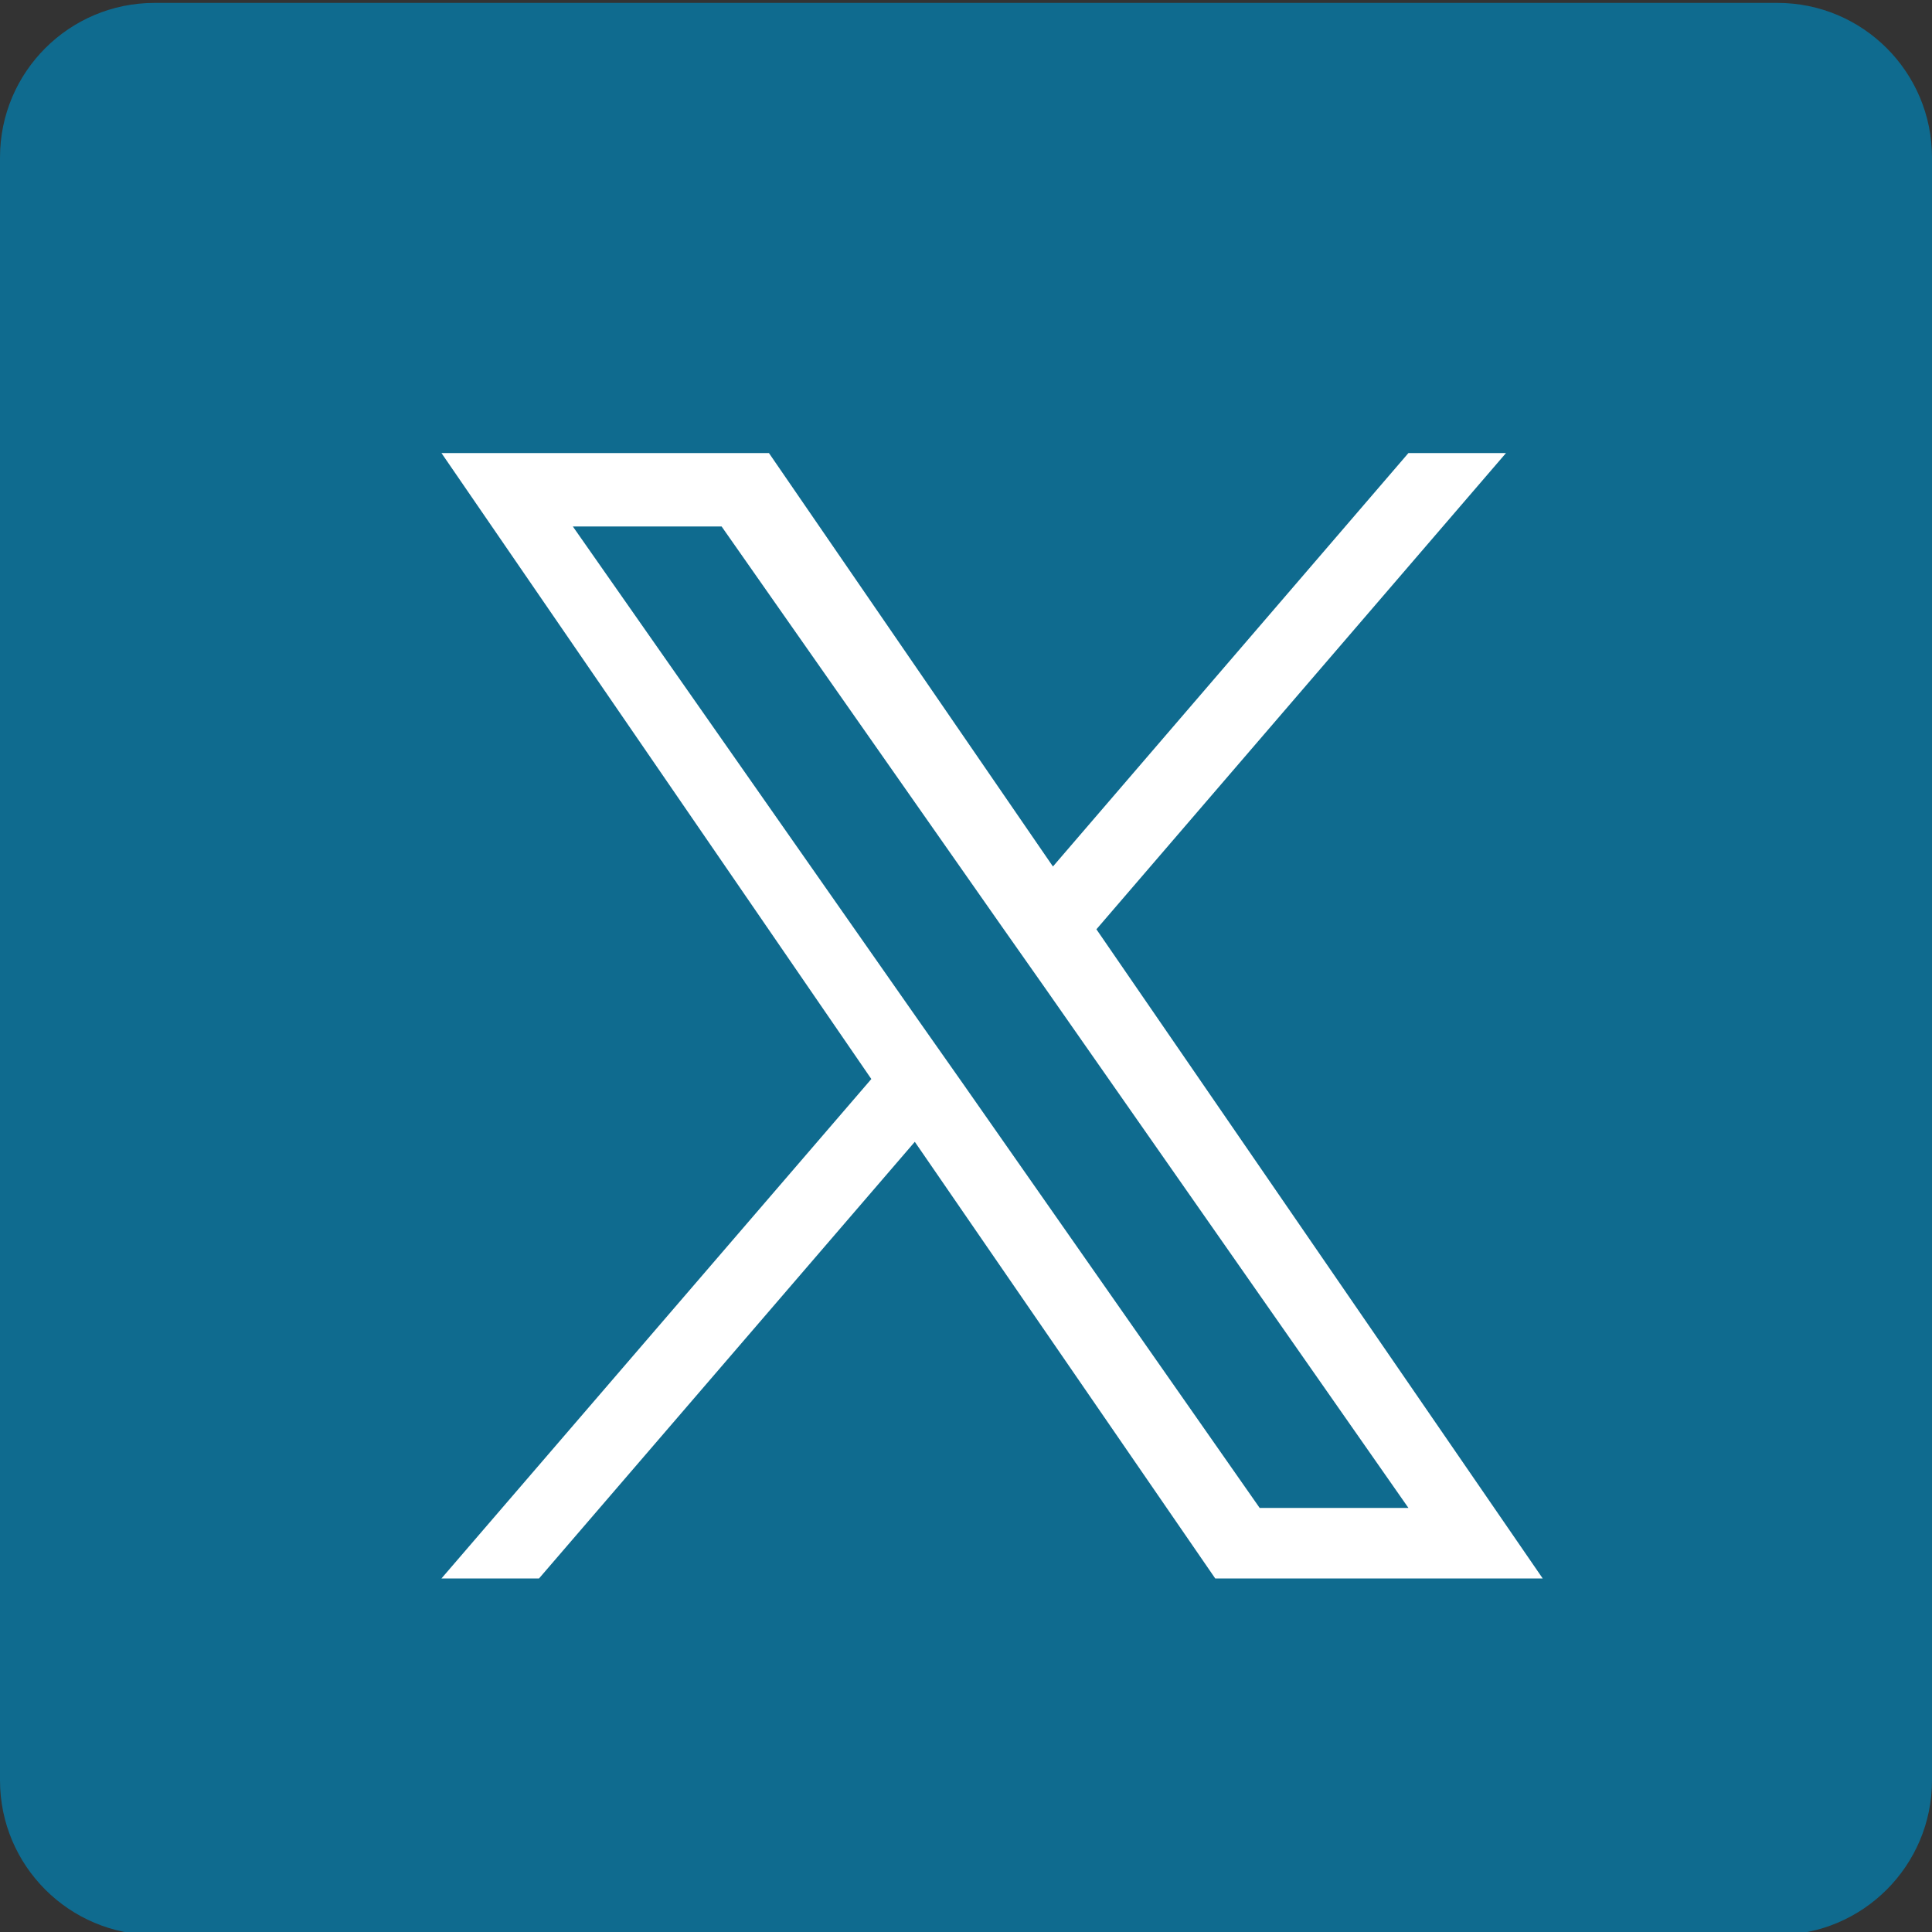 <svg width="40" height="40" viewBox="0 0 40 40" fill="none" xmlns="http://www.w3.org/2000/svg">
<rect x="0" y="0" width="40" height="40" fill="#333333" stroke="none"/>
<g clip-path="url(#clip0_463_1447)">
<path d="M36.8 0.06H3.2C1.433 0.06 0 1.492 0 3.26V36.86C0 38.627 1.433 40.06 3.2 40.06H36.8C38.567 40.06 40 38.627 40 36.86V3.26C40 1.492 38.567 0.06 36.8 0.06Z" fill="#0F6B8F"/>
<path d="M22.7 19.24L31.18 9.38H29.16L21.8 17.94L15.92 9.38H9.14L18.04 22.34L9.14 32.68H11.16L18.94 23.64L25.16 32.68H31.94L22.7 19.24ZM19.94 22.44L19.04 21.16L11.86 10.9H14.94L20.74 19.18L21.64 20.46L29.16 31.22H26.08L19.94 22.44Z" fill="white"/>
</g>
<defs>
<clipPath id="clip0_463_1447">
<rect width="40" height="40" fill="white"/>
</clipPath>
</defs>
</svg>
